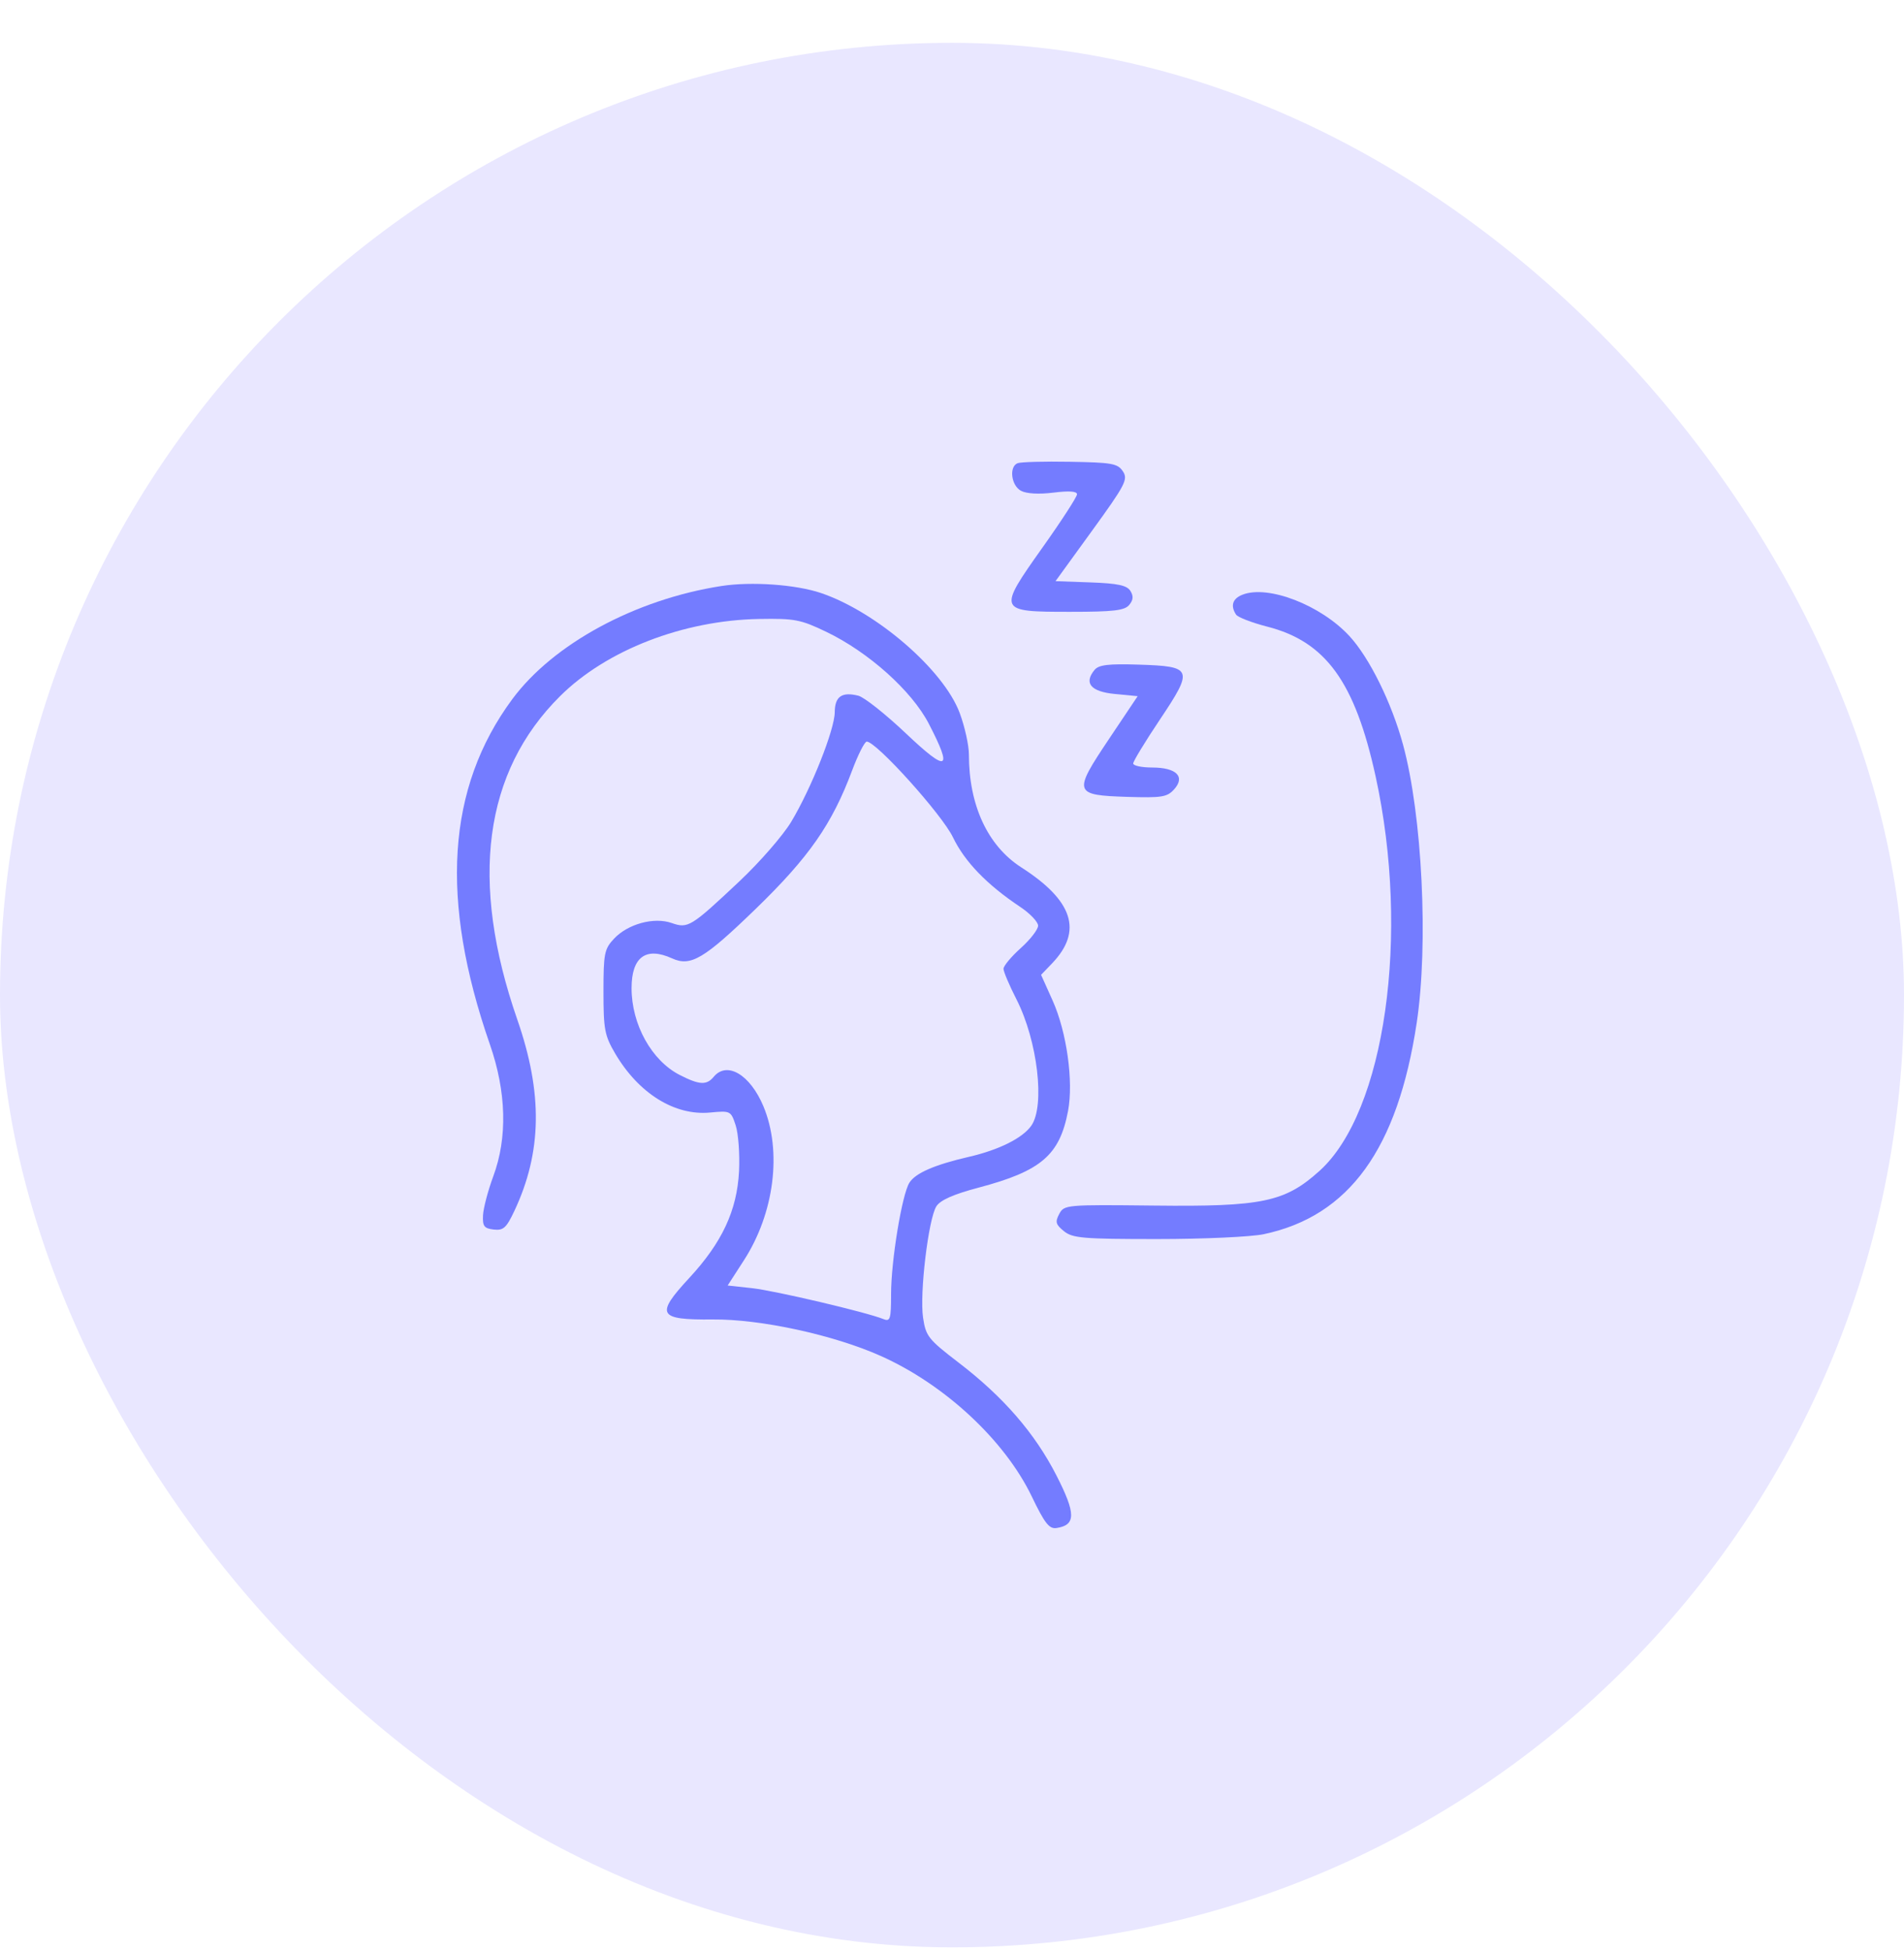 <?xml version="1.0" encoding="UTF-8"?> <svg xmlns="http://www.w3.org/2000/svg" width="41" height="42" viewBox="0 0 41 42" fill="none"><rect y="0.922" width="41" height="41" rx="20.5" fill="#E9E7FF"></rect><path d="M21.986 10.566C21.775 10.453 21.724 10.05 21.911 9.972C21.975 9.945 22.484 9.931 23.041 9.941C23.946 9.956 24.068 9.978 24.18 10.147C24.294 10.32 24.236 10.432 23.517 11.424L22.729 12.511L23.486 12.538C24.071 12.559 24.265 12.601 24.341 12.72C24.411 12.833 24.404 12.916 24.316 13.023C24.216 13.143 23.979 13.171 23.044 13.171C21.481 13.171 21.476 13.159 22.451 11.784C22.859 11.21 23.192 10.696 23.192 10.641C23.192 10.575 23.022 10.563 22.685 10.605C22.371 10.644 22.105 10.629 21.986 10.566Z" fill="#747CFF"></path><path d="M26.616 13.23C26.492 13.039 26.541 12.887 26.754 12.803C27.304 12.585 28.443 13.026 29.059 13.694C29.49 14.162 29.968 15.13 30.213 16.033C30.626 17.551 30.762 20.327 30.507 22.018C30.098 24.734 29.052 26.179 27.215 26.569C26.943 26.627 25.911 26.674 24.92 26.674C23.319 26.674 23.096 26.655 22.91 26.504C22.733 26.361 22.718 26.305 22.809 26.134C22.915 25.936 22.953 25.932 24.847 25.953C27.179 25.98 27.667 25.878 28.411 25.209C29.826 23.936 30.369 20.123 29.621 16.709C29.176 14.678 28.547 13.811 27.284 13.489C26.954 13.404 26.653 13.288 26.616 13.23Z" fill="#747CFF"></path><path d="M24.009 14.94C23.488 14.89 23.333 14.706 23.571 14.42C23.66 14.312 23.871 14.287 24.523 14.308C25.684 14.345 25.705 14.401 24.976 15.492C24.66 15.963 24.402 16.388 24.402 16.436C24.402 16.484 24.586 16.523 24.81 16.523C25.333 16.523 25.53 16.72 25.282 16.994C25.132 17.16 25.016 17.178 24.278 17.155C23.117 17.118 23.102 17.071 23.879 15.911L24.498 14.987L24.009 14.94Z" fill="#747CFF"></path><path fill-rule="evenodd" clip-rule="evenodd" d="M15.537 12.615C13.683 12.902 11.91 13.861 11.028 15.056C9.622 16.962 9.466 19.369 10.549 22.483C10.905 23.507 10.931 24.49 10.622 25.323C10.508 25.631 10.409 26.008 10.401 26.161C10.389 26.398 10.425 26.445 10.631 26.469C10.839 26.493 10.903 26.436 11.077 26.067C11.672 24.801 11.691 23.536 11.139 21.948C10.104 18.97 10.416 16.618 12.062 14.985C13.06 13.994 14.713 13.354 16.347 13.325C17.11 13.312 17.24 13.336 17.791 13.601C18.703 14.038 19.635 14.873 20.001 15.581C20.524 16.591 20.407 16.64 19.508 15.789C19.069 15.373 18.608 15.008 18.483 14.977C18.128 14.888 17.977 14.994 17.975 15.333C17.973 15.706 17.471 16.97 17.038 17.691C16.863 17.983 16.363 18.557 15.928 18.967C14.877 19.956 14.817 19.994 14.463 19.87C14.082 19.737 13.52 19.89 13.222 20.208C13.014 20.43 12.995 20.524 12.995 21.35C12.995 22.161 13.02 22.293 13.247 22.68C13.754 23.541 14.531 24.024 15.294 23.95C15.729 23.909 15.739 23.913 15.842 24.227C15.9 24.403 15.932 24.848 15.914 25.215C15.871 26.058 15.549 26.749 14.841 27.513C14.107 28.306 14.169 28.416 15.348 28.405C16.376 28.395 17.955 28.738 18.967 29.191C20.347 29.808 21.636 31.007 22.218 32.216C22.495 32.792 22.593 32.918 22.749 32.895C23.17 32.832 23.17 32.586 22.749 31.763C22.283 30.852 21.606 30.071 20.639 29.331C19.991 28.834 19.936 28.766 19.877 28.367C19.799 27.849 19.992 26.237 20.164 25.968C20.249 25.836 20.532 25.71 21.065 25.569C22.419 25.211 22.818 24.87 22.999 23.916C23.119 23.279 22.971 22.218 22.667 21.54L22.418 20.986L22.66 20.734C23.319 20.042 23.107 19.387 21.991 18.672C21.268 18.207 20.864 17.336 20.864 16.243C20.864 16.042 20.774 15.639 20.665 15.347C20.318 14.419 18.872 13.17 17.677 12.766C17.137 12.583 16.181 12.516 15.537 12.615ZM16.269 19.57C17.421 18.454 17.916 17.745 18.349 16.587C18.477 16.245 18.619 15.965 18.664 15.965C18.869 15.963 20.285 17.534 20.521 18.026C20.775 18.552 21.25 19.044 21.971 19.525C22.182 19.666 22.354 19.847 22.354 19.928C22.354 20.009 22.186 20.226 21.981 20.41C21.776 20.594 21.609 20.794 21.609 20.856C21.609 20.917 21.735 21.214 21.889 21.515C22.343 22.406 22.507 23.805 22.208 24.233C22.021 24.5 21.512 24.755 20.864 24.904C20.123 25.075 19.712 25.254 19.582 25.462C19.422 25.718 19.188 27.143 19.188 27.86C19.188 28.397 19.17 28.456 19.024 28.397C18.663 28.25 16.686 27.785 16.194 27.731L15.669 27.674L16.02 27.13C16.674 26.117 16.843 24.784 16.44 23.818C16.154 23.134 15.655 22.837 15.369 23.181C15.216 23.366 15.061 23.358 14.638 23.142C14.032 22.833 13.6 22.055 13.6 21.273C13.6 20.601 13.909 20.375 14.473 20.632C14.873 20.814 15.16 20.644 16.269 19.57Z" fill="#747CFF"></path></svg> 